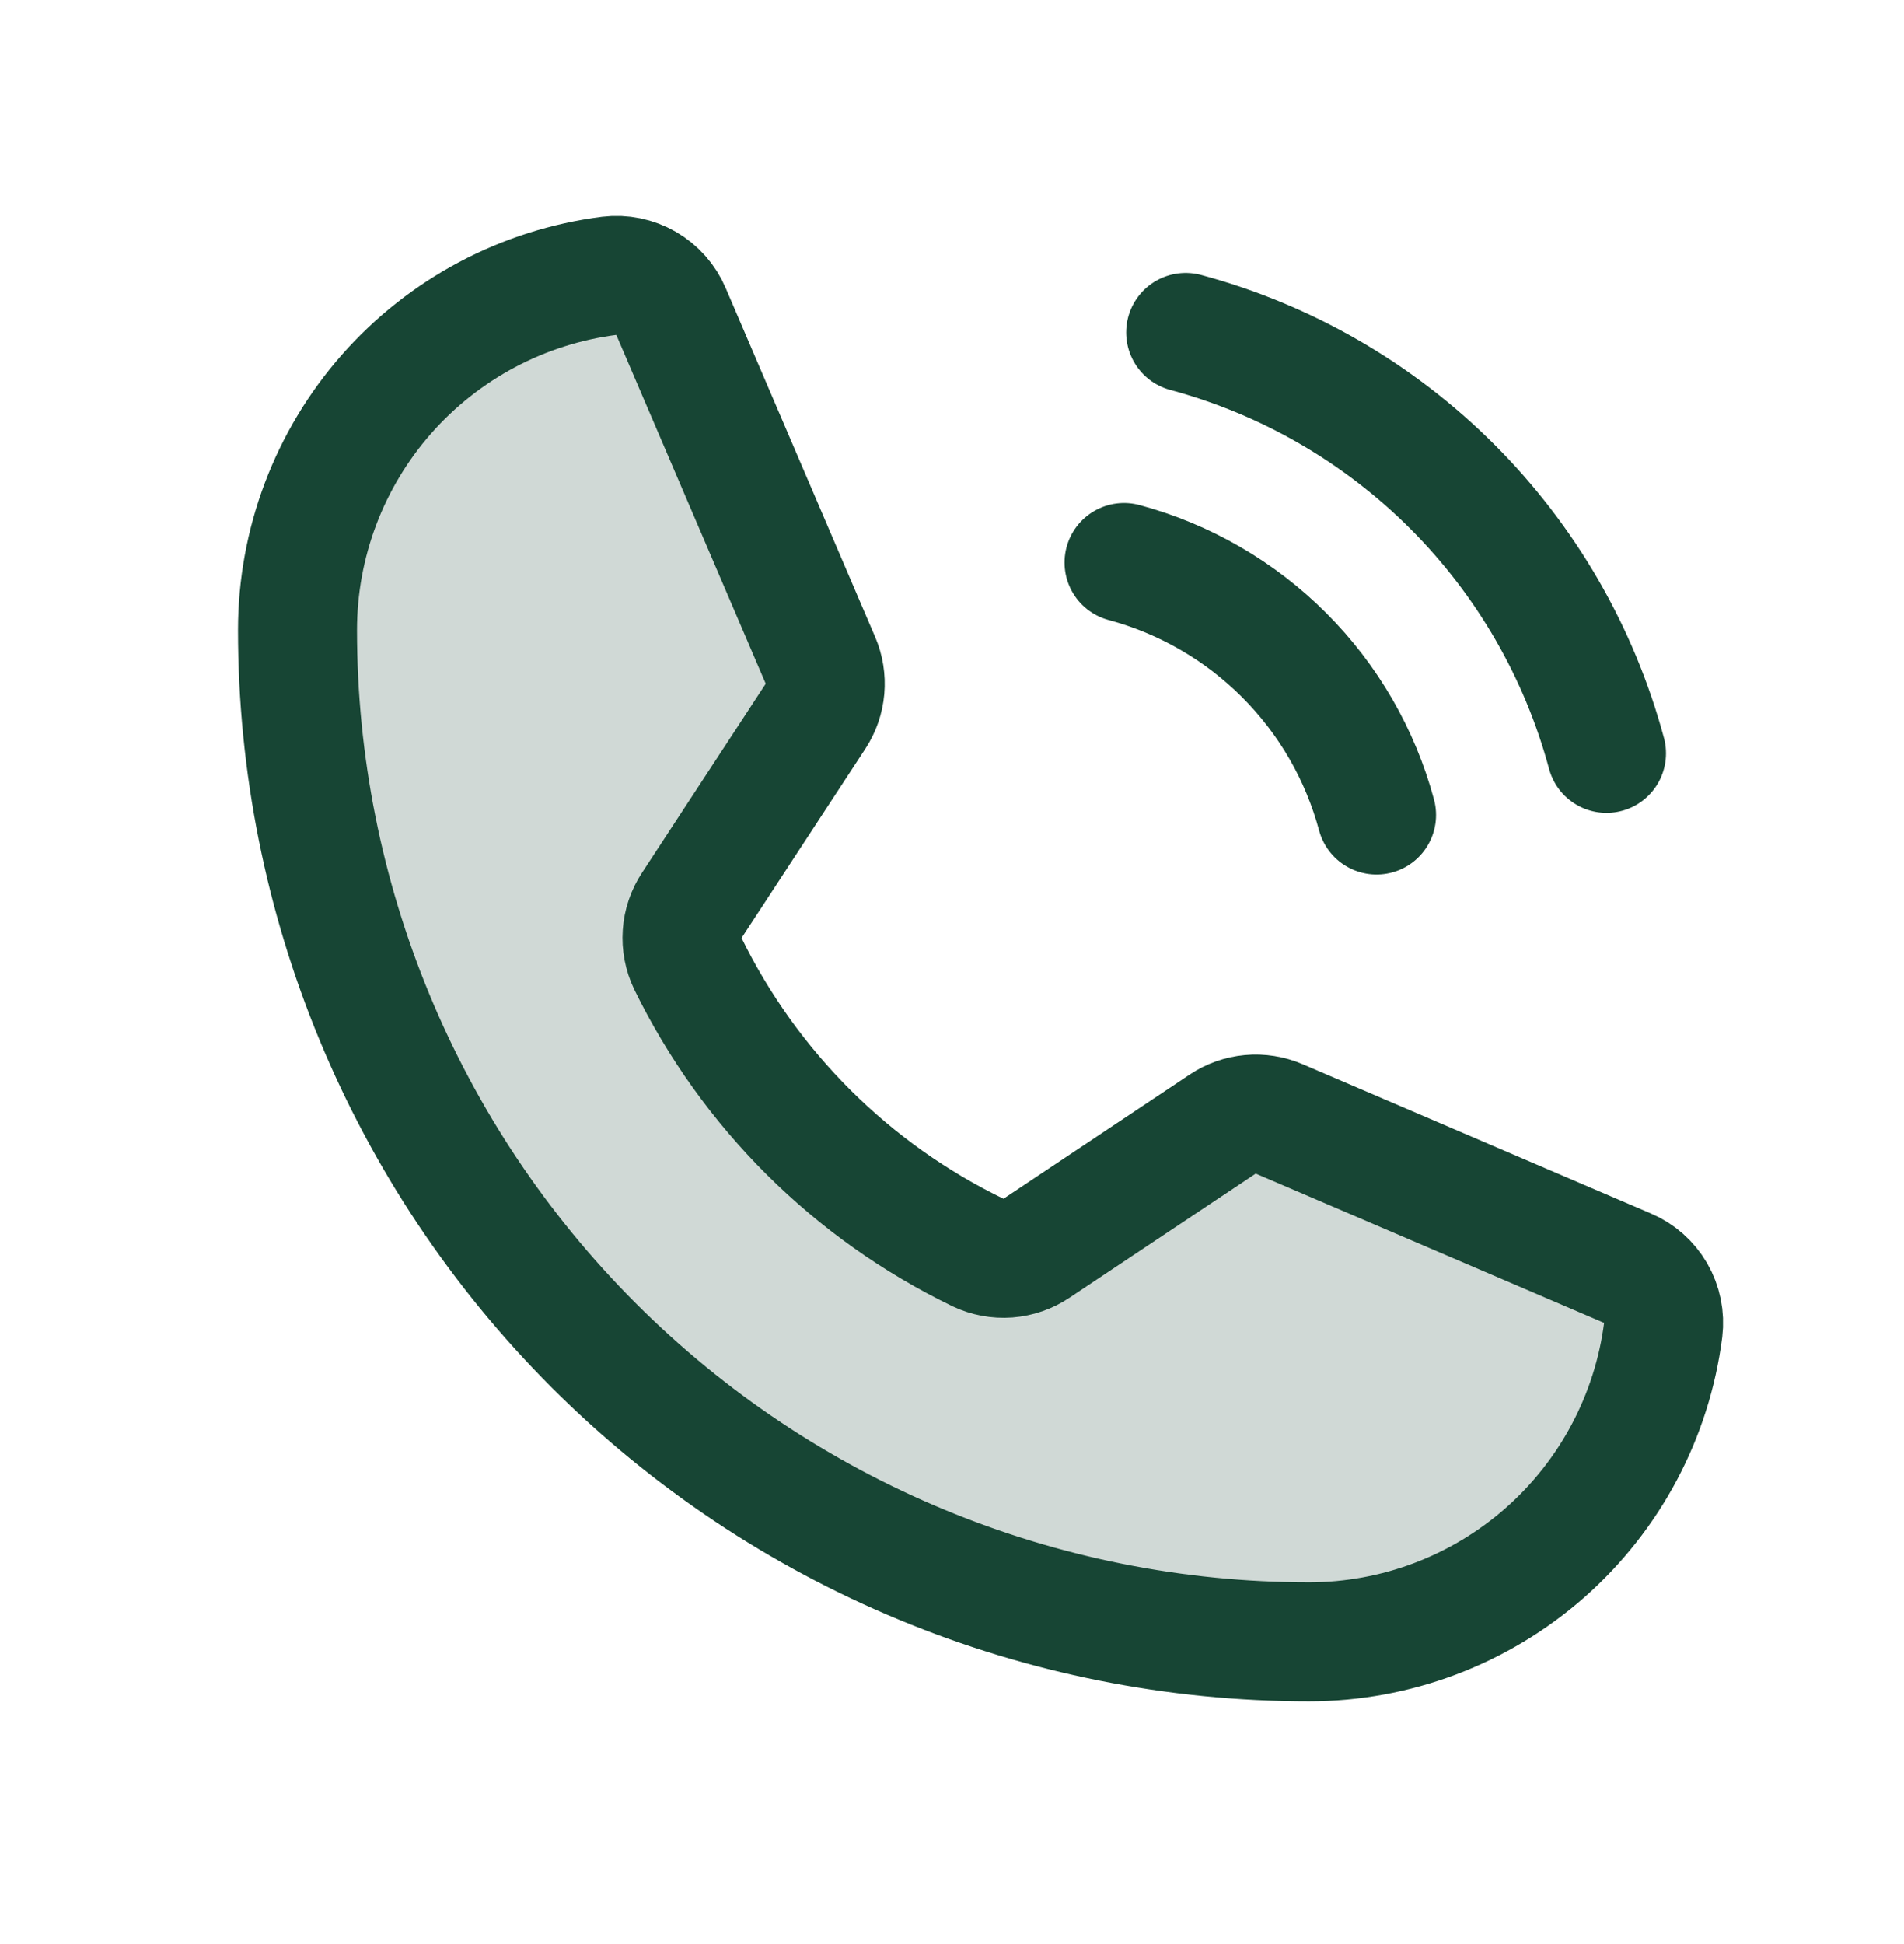 <svg width="48" height="49" viewBox="0 0 48 49" fill="none" xmlns="http://www.w3.org/2000/svg">
<path opacity="0.2" d="M17.339 24.284C18.895 27.465 21.474 30.032 24.662 31.573C24.895 31.683 25.153 31.731 25.41 31.712C25.668 31.692 25.916 31.606 26.13 31.462L30.824 28.332C31.032 28.193 31.27 28.109 31.519 28.086C31.767 28.063 32.018 28.103 32.247 28.201L41.029 31.965C41.327 32.091 41.576 32.312 41.739 32.592C41.901 32.873 41.968 33.199 41.929 33.52C41.651 35.692 40.591 37.689 38.948 39.136C37.304 40.582 35.19 41.381 33 41.381C26.237 41.381 19.751 38.694 14.969 33.912C10.187 29.13 7.5 22.644 7.5 15.881C7.5 13.691 8.298 11.577 9.745 9.933C11.192 8.29 13.189 7.23 15.361 6.952C15.682 6.913 16.008 6.98 16.289 7.142C16.569 7.305 16.79 7.554 16.916 7.852L20.683 16.642C20.781 16.869 20.82 17.117 20.799 17.363C20.777 17.61 20.695 17.847 20.559 18.054L17.44 22.82C17.298 23.034 17.214 23.282 17.197 23.538C17.179 23.795 17.228 24.052 17.339 24.284V24.284Z" fill="#174534"/>
<path d="M17.339 24.284C18.895 27.465 21.474 30.032 24.662 31.573C24.895 31.683 25.153 31.731 25.41 31.712C25.668 31.692 25.916 31.606 26.13 31.462L30.824 28.332C31.032 28.193 31.27 28.109 31.519 28.086C31.767 28.063 32.018 28.103 32.247 28.201L41.029 31.965C41.327 32.091 41.576 32.312 41.739 32.592C41.901 32.873 41.968 33.199 41.929 33.52C41.651 35.692 40.591 37.689 38.948 39.136C37.304 40.582 35.19 41.381 33 41.381C26.237 41.381 19.751 38.694 14.969 33.912C10.187 29.13 7.5 22.644 7.5 15.881C7.5 13.691 8.298 11.577 9.745 9.933C11.192 8.29 13.189 7.23 15.361 6.952C15.682 6.913 16.008 6.98 16.289 7.142C16.569 7.305 16.79 7.554 16.916 7.852L20.683 16.642C20.781 16.869 20.82 17.117 20.799 17.363C20.777 17.61 20.695 17.847 20.559 18.054L17.44 22.82C17.298 23.034 17.214 23.282 17.197 23.538C17.179 23.795 17.228 24.052 17.339 24.284V24.284Z" stroke="#174534" stroke-width="3" stroke-linecap="round" stroke-linejoin="round"/>
<path d="M29.891 8.38C32.434 9.064 34.752 10.404 36.614 12.266C38.476 14.128 39.816 16.446 40.5 18.989" stroke="#174534" stroke-width="3" stroke-linecap="round" stroke-linejoin="round"/>
<path d="M28.337 14.178C29.863 14.588 31.254 15.392 32.371 16.509C33.489 17.626 34.293 19.018 34.703 20.543" stroke="#174534" stroke-width="3" stroke-linecap="round" stroke-linejoin="round"/>
</svg>
